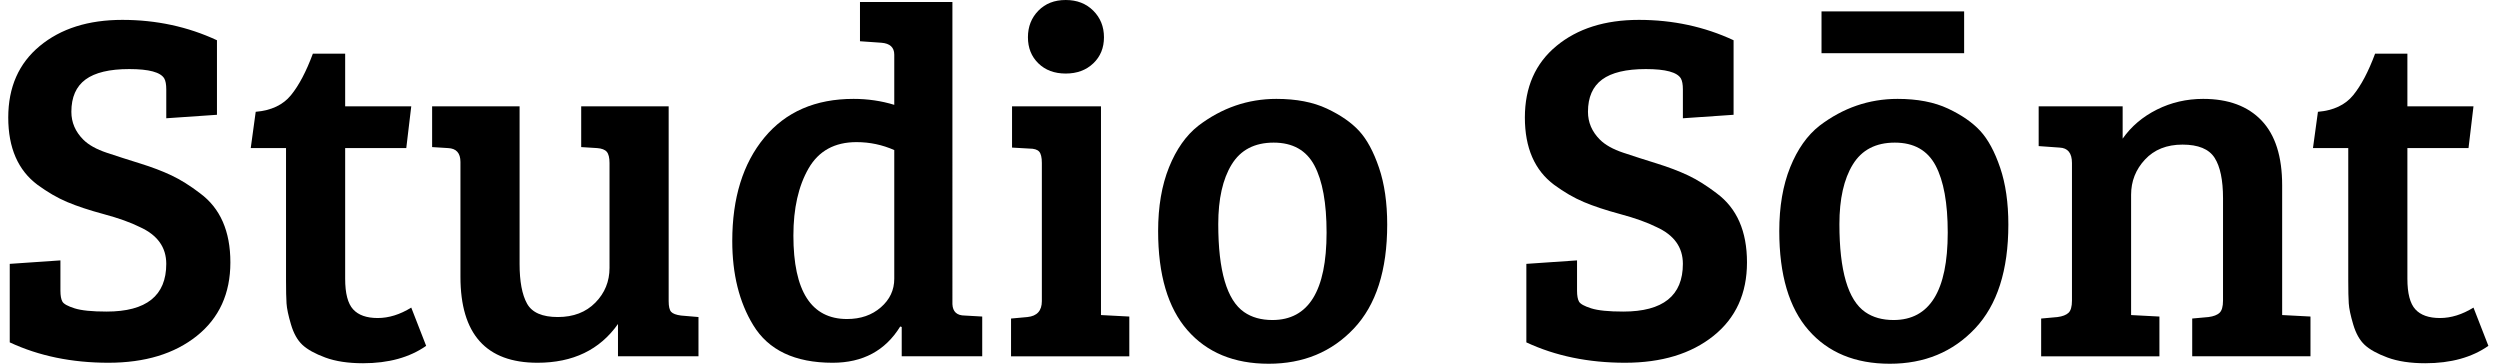 <?xml version="1.0" encoding="iso-8859-1"?>
<!-- Generator: Adobe Illustrator 24.1.2, SVG Export Plug-In . SVG Version: 6.00 Build 0)  -->
<svg version="1.1" id="Laag_1" xmlns="http://www.w3.org/2000/svg" xmlns:xlink="http://www.w3.org/1999/xlink" x="0px" y="0px"
	 viewBox="0 0 433.381 63.057" style="enable-background:new 0 0 433.381 63.057;" xml:space="preserve">
<path d="M18.486,54.012c6.892,0,10.337-2.757,10.337-8.27c0-2.871-1.522-4.996-4.565-6.376c-1.608-0.803-3.691-1.55-6.245-2.239
	c-2.556-0.689-4.681-1.392-6.375-2.111c-1.695-0.716-3.403-1.708-5.126-2.971C3.123,29.518,1.43,25.627,1.43,20.373
	c0-5.256,1.822-9.39,5.47-12.405c3.646-3.015,8.412-4.522,14.3-4.522c5.886,0,11.356,1.177,16.41,3.531v12.922l-8.787,0.603v-4.996
	c0-0.862-0.115-1.493-0.344-1.896c-0.633-1.09-2.657-1.636-6.073-1.636c-3.417,0-5.944,0.603-7.581,1.808
	c-1.636,1.206-2.455,3.073-2.455,5.6c0,1.838,0.69,3.445,2.067,4.824c0.918,0.919,2.283,1.679,4.092,2.282s3.732,1.221,5.772,1.853
	c2.038,0.633,3.847,1.322,5.427,2.067c1.579,0.748,3.23,1.781,4.953,3.101c3.502,2.585,5.255,6.577,5.255,11.975
	c0,5.399-1.938,9.648-5.815,12.749c-3.877,3.101-8.989,4.652-15.334,4.652c-6.346,0-12.046-1.176-17.099-3.532v-13.61l8.786-0.603
	v5.254c0,0.861,0.115,1.494,0.344,1.896c0.229,0.402,0.933,0.789,2.111,1.163C14.107,53.827,15.959,54.012,18.486,54.012z"/>
<path d="M54.236,9.303h5.599v9.131h11.457l-0.862,7.236H59.835v22.657c0,2.527,0.459,4.293,1.378,5.297
	c0.918,1.006,2.339,1.507,4.264,1.507c1.923,0,3.862-0.603,5.815-1.808l2.584,6.633c-2.872,2.009-6.519,3.014-10.941,3.014
	c-2.584,0-4.767-0.331-6.547-0.99c-1.78-0.659-3.101-1.392-3.963-2.196c-0.861-0.804-1.522-1.982-1.981-3.532
	c-0.46-1.551-0.719-2.77-0.775-3.661c-0.058-0.89-0.086-2.197-0.086-3.92V25.67h-6.116l0.861-6.288
	c2.699-0.23,4.738-1.191,6.116-2.886C51.824,14.803,53.086,12.405,54.236,9.303z"/>
<path d="M121.083,54.959v6.806h-13.955v-5.599c-3.159,4.479-7.812,6.718-13.956,6.718c-8.902,0-13.352-4.966-13.352-14.902v-19.9
	c0-1.551-0.719-2.355-2.154-2.412l-2.757-0.172v-7.064h15.162v27.308c0,3.045,0.431,5.341,1.292,6.892
	c0.861,1.55,2.641,2.325,5.341,2.325c2.698,0,4.867-0.831,6.504-2.497c1.636-1.665,2.454-3.674,2.454-6.031V28.255
	c0-0.919-0.158-1.564-0.474-1.939c-0.316-0.372-0.876-0.588-1.679-0.646l-2.757-0.172v-7.064h15.162v33.77
	c0,0.919,0.142,1.537,0.431,1.852c0.287,0.317,0.861,0.532,1.722,0.646L121.083,54.959z"/>
<path d="M147.959,17.142c2.469,0,4.824,0.344,7.064,1.033v-8.7c0-1.262-0.748-1.952-2.24-2.067L149.08,7.15V0.344h16.023V52.72
	c0.056,1.322,0.775,1.981,2.153,1.981l3.015,0.172v6.892h-13.956v-5.082l-0.258-0.086c-2.584,4.192-6.49,6.288-11.716,6.288
	c-6.546,0-11.141-2.182-13.782-6.546c-2.412-3.963-3.618-8.815-3.618-14.559c0-7.465,1.853-13.439,5.556-17.918
	C136.201,19.383,141.355,17.142,147.959,17.142z M155.023,48.327V26.015c-2.067-0.917-4.251-1.378-6.547-1.378
	c-3.79,0-6.562,1.523-8.313,4.565c-1.752,3.044-2.627,6.921-2.627,11.63c0,9.648,3.1,14.471,9.303,14.471
	c2.354,0,4.307-0.673,5.857-2.024C154.248,51.931,155.023,50.28,155.023,48.327z"/>
<path d="M190.858,18.434v36.181l4.911,0.258v6.892h-20.503v-6.547l2.843-0.258c1.665-0.172,2.499-1.09,2.499-2.756V28.255
	c0-0.976-0.159-1.637-0.474-1.982c-0.317-0.344-0.877-0.517-1.68-0.517l-3.015-0.172v-7.15H190.858z M180.005,10.982
	c-1.207-1.176-1.81-2.683-1.81-4.522c0-1.837,0.603-3.373,1.81-4.609C181.211,0.617,182.789,0,184.743,0
	c1.952,0,3.545,0.617,4.781,1.852c1.234,1.236,1.852,2.771,1.852,4.609c0,1.84-0.617,3.347-1.852,4.522
	c-1.236,1.178-2.829,1.767-4.781,1.767C182.789,12.749,181.211,12.161,180.005,10.982z"/>
<path d="M200.764,40.057c0-4.25,0.632-7.94,1.895-11.07c1.263-3.129,2.958-5.527,5.083-7.193c4.076-3.101,8.584-4.652,13.524-4.652
	c3.446,0,6.36,0.56,8.743,1.679c2.383,1.121,4.25,2.412,5.6,3.877c1.348,1.465,2.497,3.591,3.445,6.375
	c0.948,2.786,1.422,6.073,1.422,9.863c0,7.926-1.924,13.928-5.772,18.005c-3.848,4.079-8.773,6.116-14.773,6.116
	c-6.002,0-10.697-1.938-14.085-5.814S200.764,47.638,200.764,40.057z M220.577,55.476c6.259,0,9.389-5.052,9.389-15.16
	c0-5.111-0.703-8.988-2.11-11.63c-1.408-2.641-3.763-3.963-7.064-3.963c-3.304,0-5.729,1.264-7.279,3.79
	c-1.55,2.527-2.325,5.973-2.325,10.337c0,8.098,1.493,13.181,4.479,15.248C216.988,55.018,218.624,55.476,220.577,55.476z"/>
<g>
	<path d="M281.394,54.012c6.892,0,10.337-2.757,10.337-8.27c0-2.871-1.521-4.996-4.565-6.376c-1.608-0.803-3.69-1.55-6.245-2.239
		c-2.556-0.689-4.681-1.392-6.375-2.111c-1.695-0.716-3.403-1.708-5.125-2.971c-3.39-2.527-5.082-6.418-5.082-11.673
		c0-5.256,1.822-9.39,5.47-12.405c3.647-3.015,8.412-4.522,14.3-4.522c5.886,0,11.356,1.177,16.41,3.531v12.922l-8.788,0.603v-4.996
		c0-0.862-0.115-1.493-0.344-1.896c-0.633-1.09-2.656-1.636-6.073-1.636c-3.417,0-5.945,0.603-7.581,1.808
		c-1.636,1.206-2.456,3.073-2.456,5.6c0,1.838,0.69,3.445,2.068,4.824c0.917,0.919,2.282,1.679,4.092,2.282
		c1.808,0.603,3.732,1.221,5.771,1.853c2.038,0.633,3.848,1.322,5.428,2.067c1.579,0.748,3.229,1.781,4.953,3.101
		c3.502,2.585,5.254,6.577,5.254,11.975c0,5.399-1.938,9.648-5.814,12.749c-3.876,3.101-8.989,4.652-15.334,4.652
		c-6.346,0-12.047-1.176-17.099-3.532v-13.61l8.786-0.603v5.254c0,0.861,0.115,1.494,0.344,1.896
		c0.228,0.402,0.933,0.789,2.111,1.163C277.014,53.827,278.867,54.012,281.394,54.012z"/>
	<path d="M308.441,40.057c0-4.25,0.632-7.94,1.896-11.07c1.262-3.129,2.957-5.527,5.082-7.193c4.077-3.101,8.585-4.652,13.525-4.652
		c3.445,0,6.36,0.56,8.743,1.679c2.383,1.121,4.249,2.412,5.599,3.877c1.349,1.465,2.499,3.591,3.446,6.375
		c0.947,2.786,1.421,6.073,1.421,9.863c0,7.926-1.924,13.928-5.771,18.005c-3.848,4.079-8.773,6.116-14.774,6.116
		c-6.002,0-10.697-1.938-14.084-5.814C310.135,53.366,308.441,47.638,308.441,40.057z M315.764,9.217V1.981h24.723v7.236H315.764z
		 M328.254,55.476c6.259,0,9.39-5.052,9.39-15.16c0-5.111-0.704-8.988-2.111-11.63c-1.408-2.641-3.762-3.963-7.064-3.963
		c-3.302,0-5.728,1.264-7.278,3.79c-1.551,2.527-2.326,5.973-2.326,10.337c0,8.098,1.493,13.181,4.479,15.248
		C324.665,55.018,326.301,55.476,328.254,55.476z"/>
</g>
<path d="M353.408,25.326v-6.892h14.559v5.6c1.493-2.124,3.473-3.805,5.943-5.04c2.469-1.233,5.14-1.852,8.011-1.852
	c4.365,0,7.739,1.249,10.122,3.747c2.383,2.499,3.575,6.245,3.575,11.242v22.483l4.91,0.258v6.892h-20.502v-6.547l2.843-0.258
	c0.861-0.114,1.493-0.358,1.895-0.732c0.401-0.373,0.603-1.076,0.603-2.11V34.371c0-3.158-0.488-5.498-1.464-7.02
	c-0.977-1.521-2.83-2.283-5.557-2.283c-2.728,0-4.896,0.861-6.503,2.585c-1.609,1.722-2.413,3.762-2.413,6.116v20.847l4.91,0.258
	v6.892h-20.502v-6.547l2.843-0.258c0.861-0.114,1.493-0.358,1.896-0.732c0.401-0.373,0.603-1.076,0.603-2.11V28.255
	c0-1.724-0.719-2.613-2.154-2.671L353.408,25.326z"/>
<path d="M411.728,9.303h5.599v9.131h11.457l-0.861,7.236h-10.596v22.657c0,2.527,0.459,4.293,1.379,5.297
	c0.917,1.006,2.338,1.507,4.264,1.507c1.923,0,3.861-0.603,5.814-1.808l2.585,6.633c-2.873,2.009-6.519,3.014-10.941,3.014
	c-2.585,0-4.768-0.331-6.547-0.99c-1.78-0.659-3.1-1.392-3.963-2.196c-0.861-0.804-1.521-1.982-1.981-3.532
	c-0.46-1.551-0.719-2.77-0.775-3.661c-0.059-0.89-0.086-2.197-0.086-3.92V25.67h-6.117l0.861-6.288
	c2.7-0.23,4.739-1.191,6.117-2.886C409.315,14.803,410.578,12.405,411.728,9.303z"/>
</svg>
